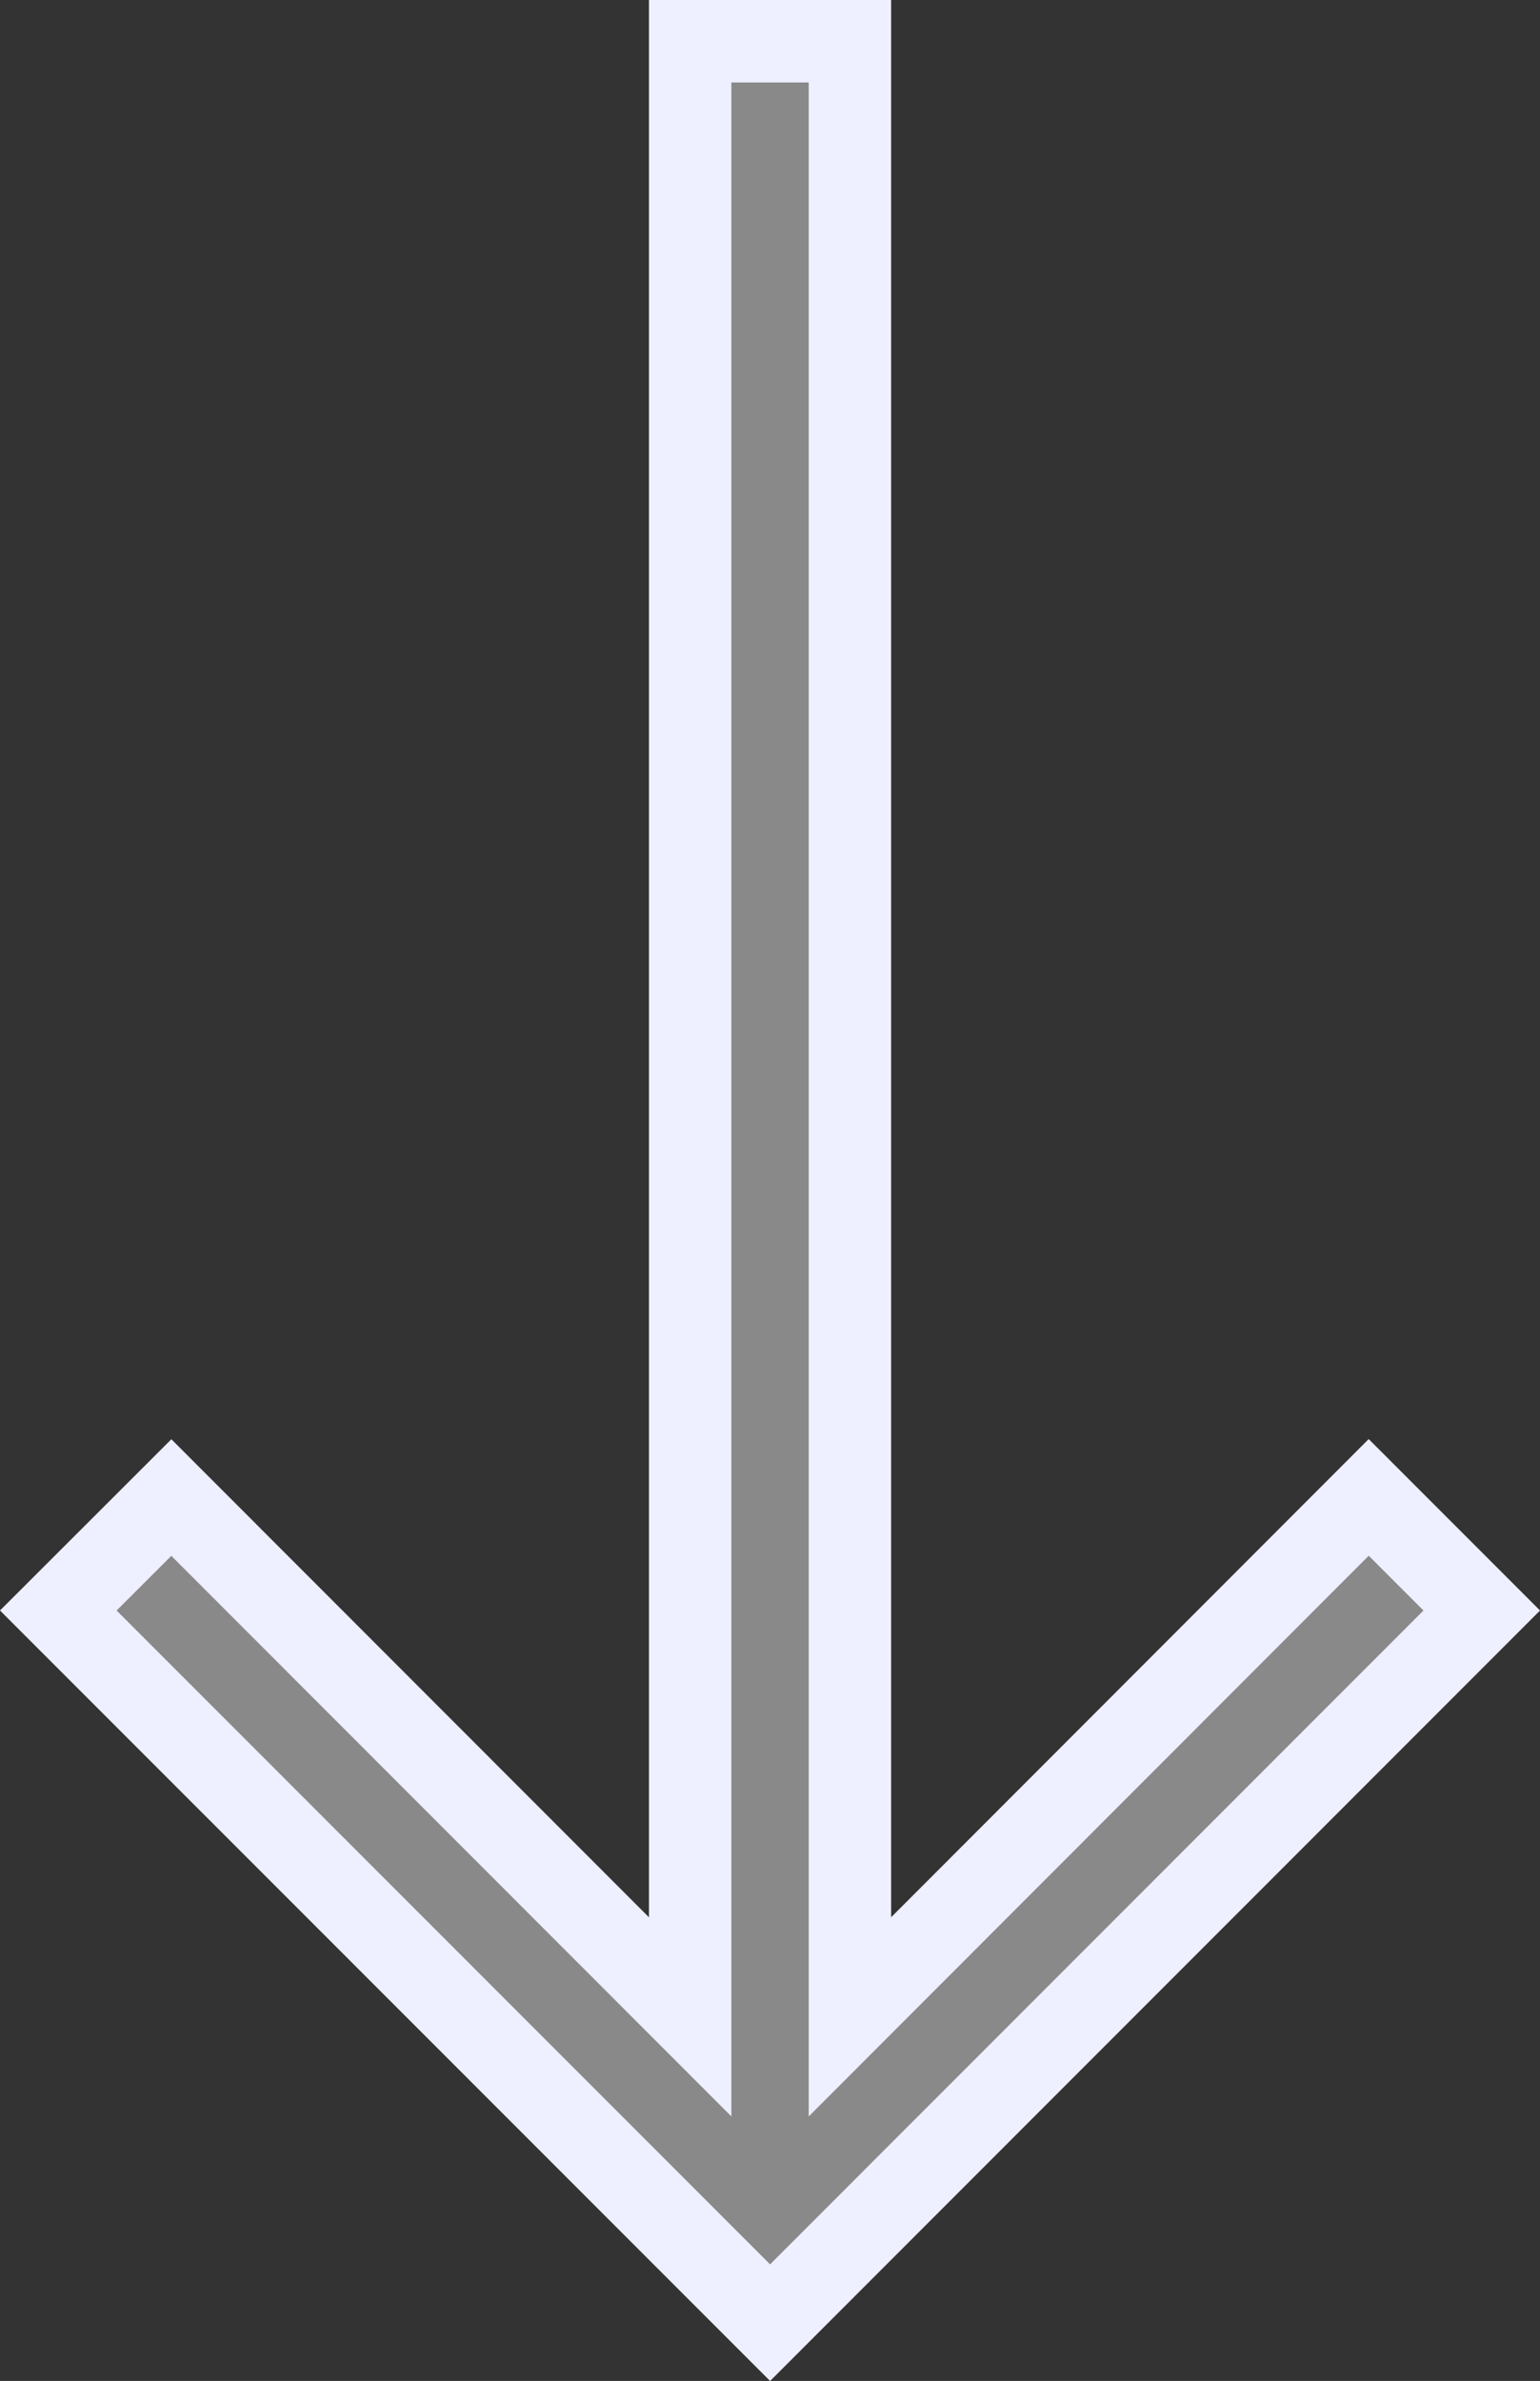 <svg xmlns="http://www.w3.org/2000/svg" width="32.698" height="50.524" viewBox="0 0 32.698 50.524">
  <rect x="0" y="0" width="32.698" height="50.524" fill="#333333" stroke="none"/>
  <path id="Path_2154" data-name="Path 2154" d="M13.416-11.935V29.988L2.4,18.968,0,21.365,15.113,36.477l15.11-15.112-2.4-2.4L16.808,29.988V-11.935Z" transform="translate(1.238 12.81)" fill="#898989" stroke="#eeefff" stroke-width="1.75"/>
</svg>
